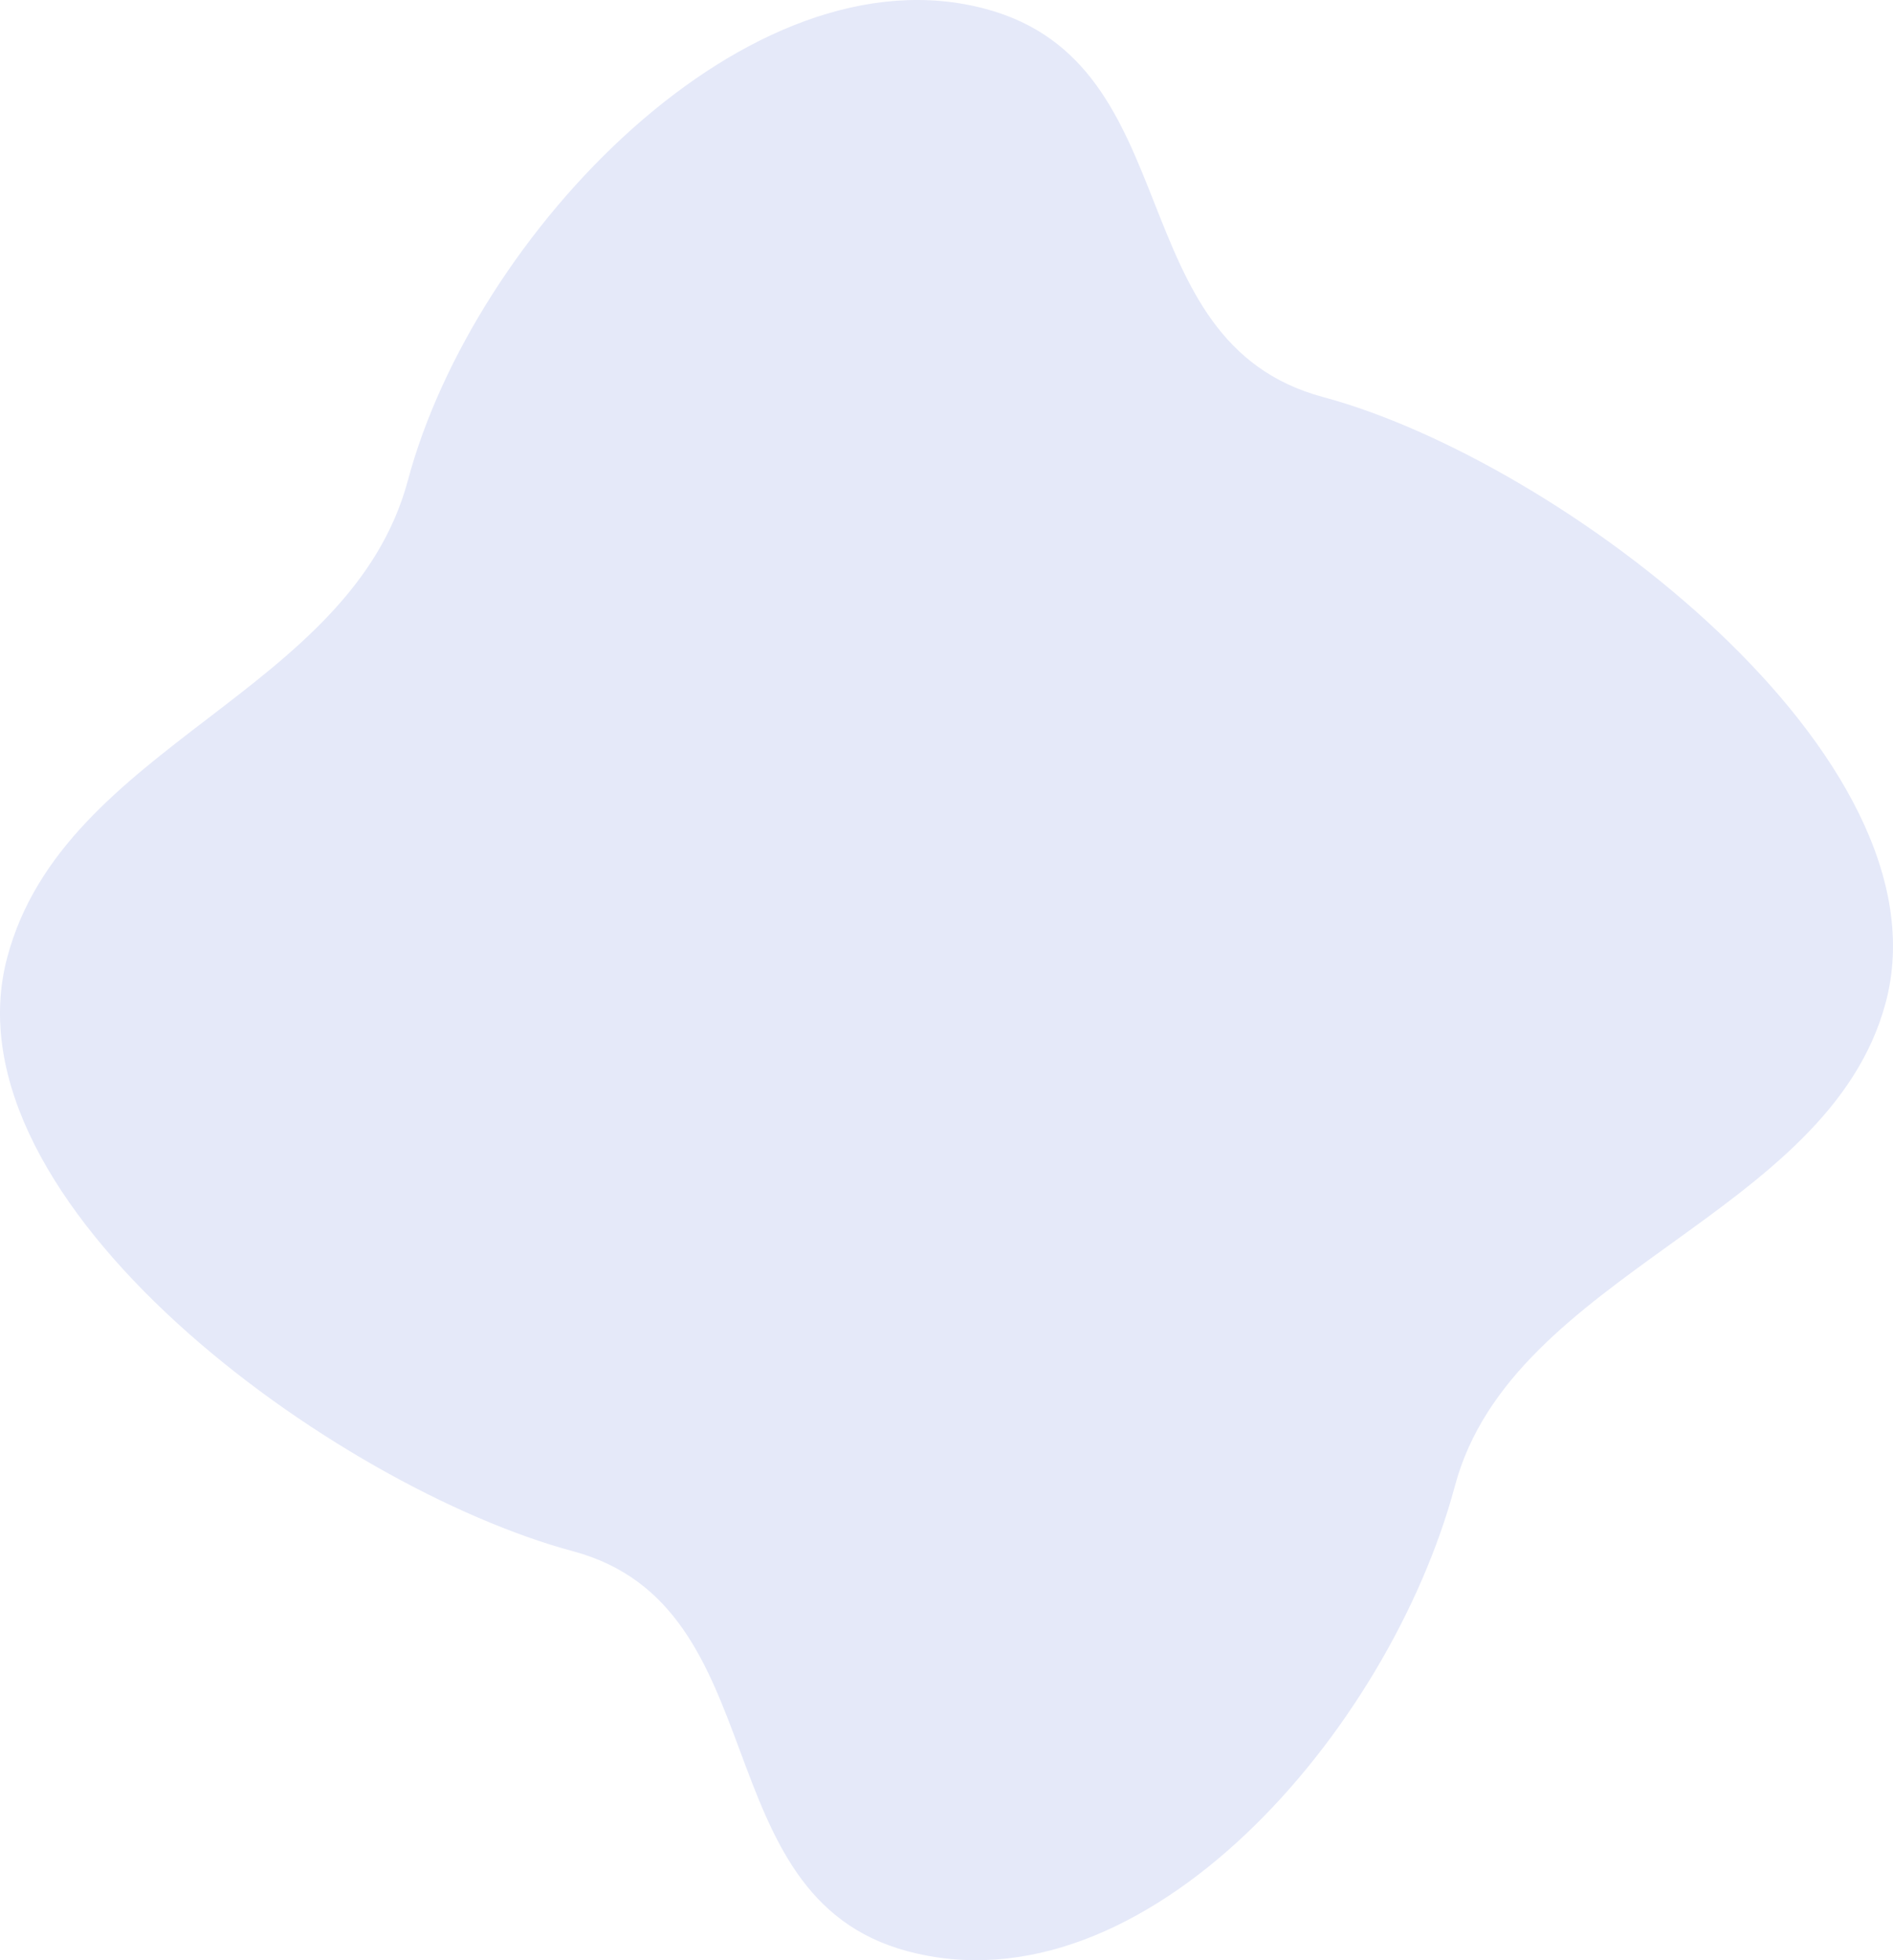 <svg width="280" height="290" viewBox="0 0 280 290" fill="none" xmlns="http://www.w3.org/2000/svg">
<path d="M134.198 288.658C103.745 280.485 115.201 237.665 84.747 229.492C49.696 220.086 -8.658 178.005 1.081 141.601C9.543 109.972 51.88 102.663 60.342 71.034C70.078 34.643 110.74 -8.087 145.791 1.319C176.244 9.492 165.255 50.571 195.708 58.743C230.759 68.15 288.648 111.972 278.912 148.362C270.451 179.991 223.669 188.183 215.207 219.812C205.468 256.216 169.25 298.064 134.198 288.658Z" fill="#E5E9F9"/>
</svg>
